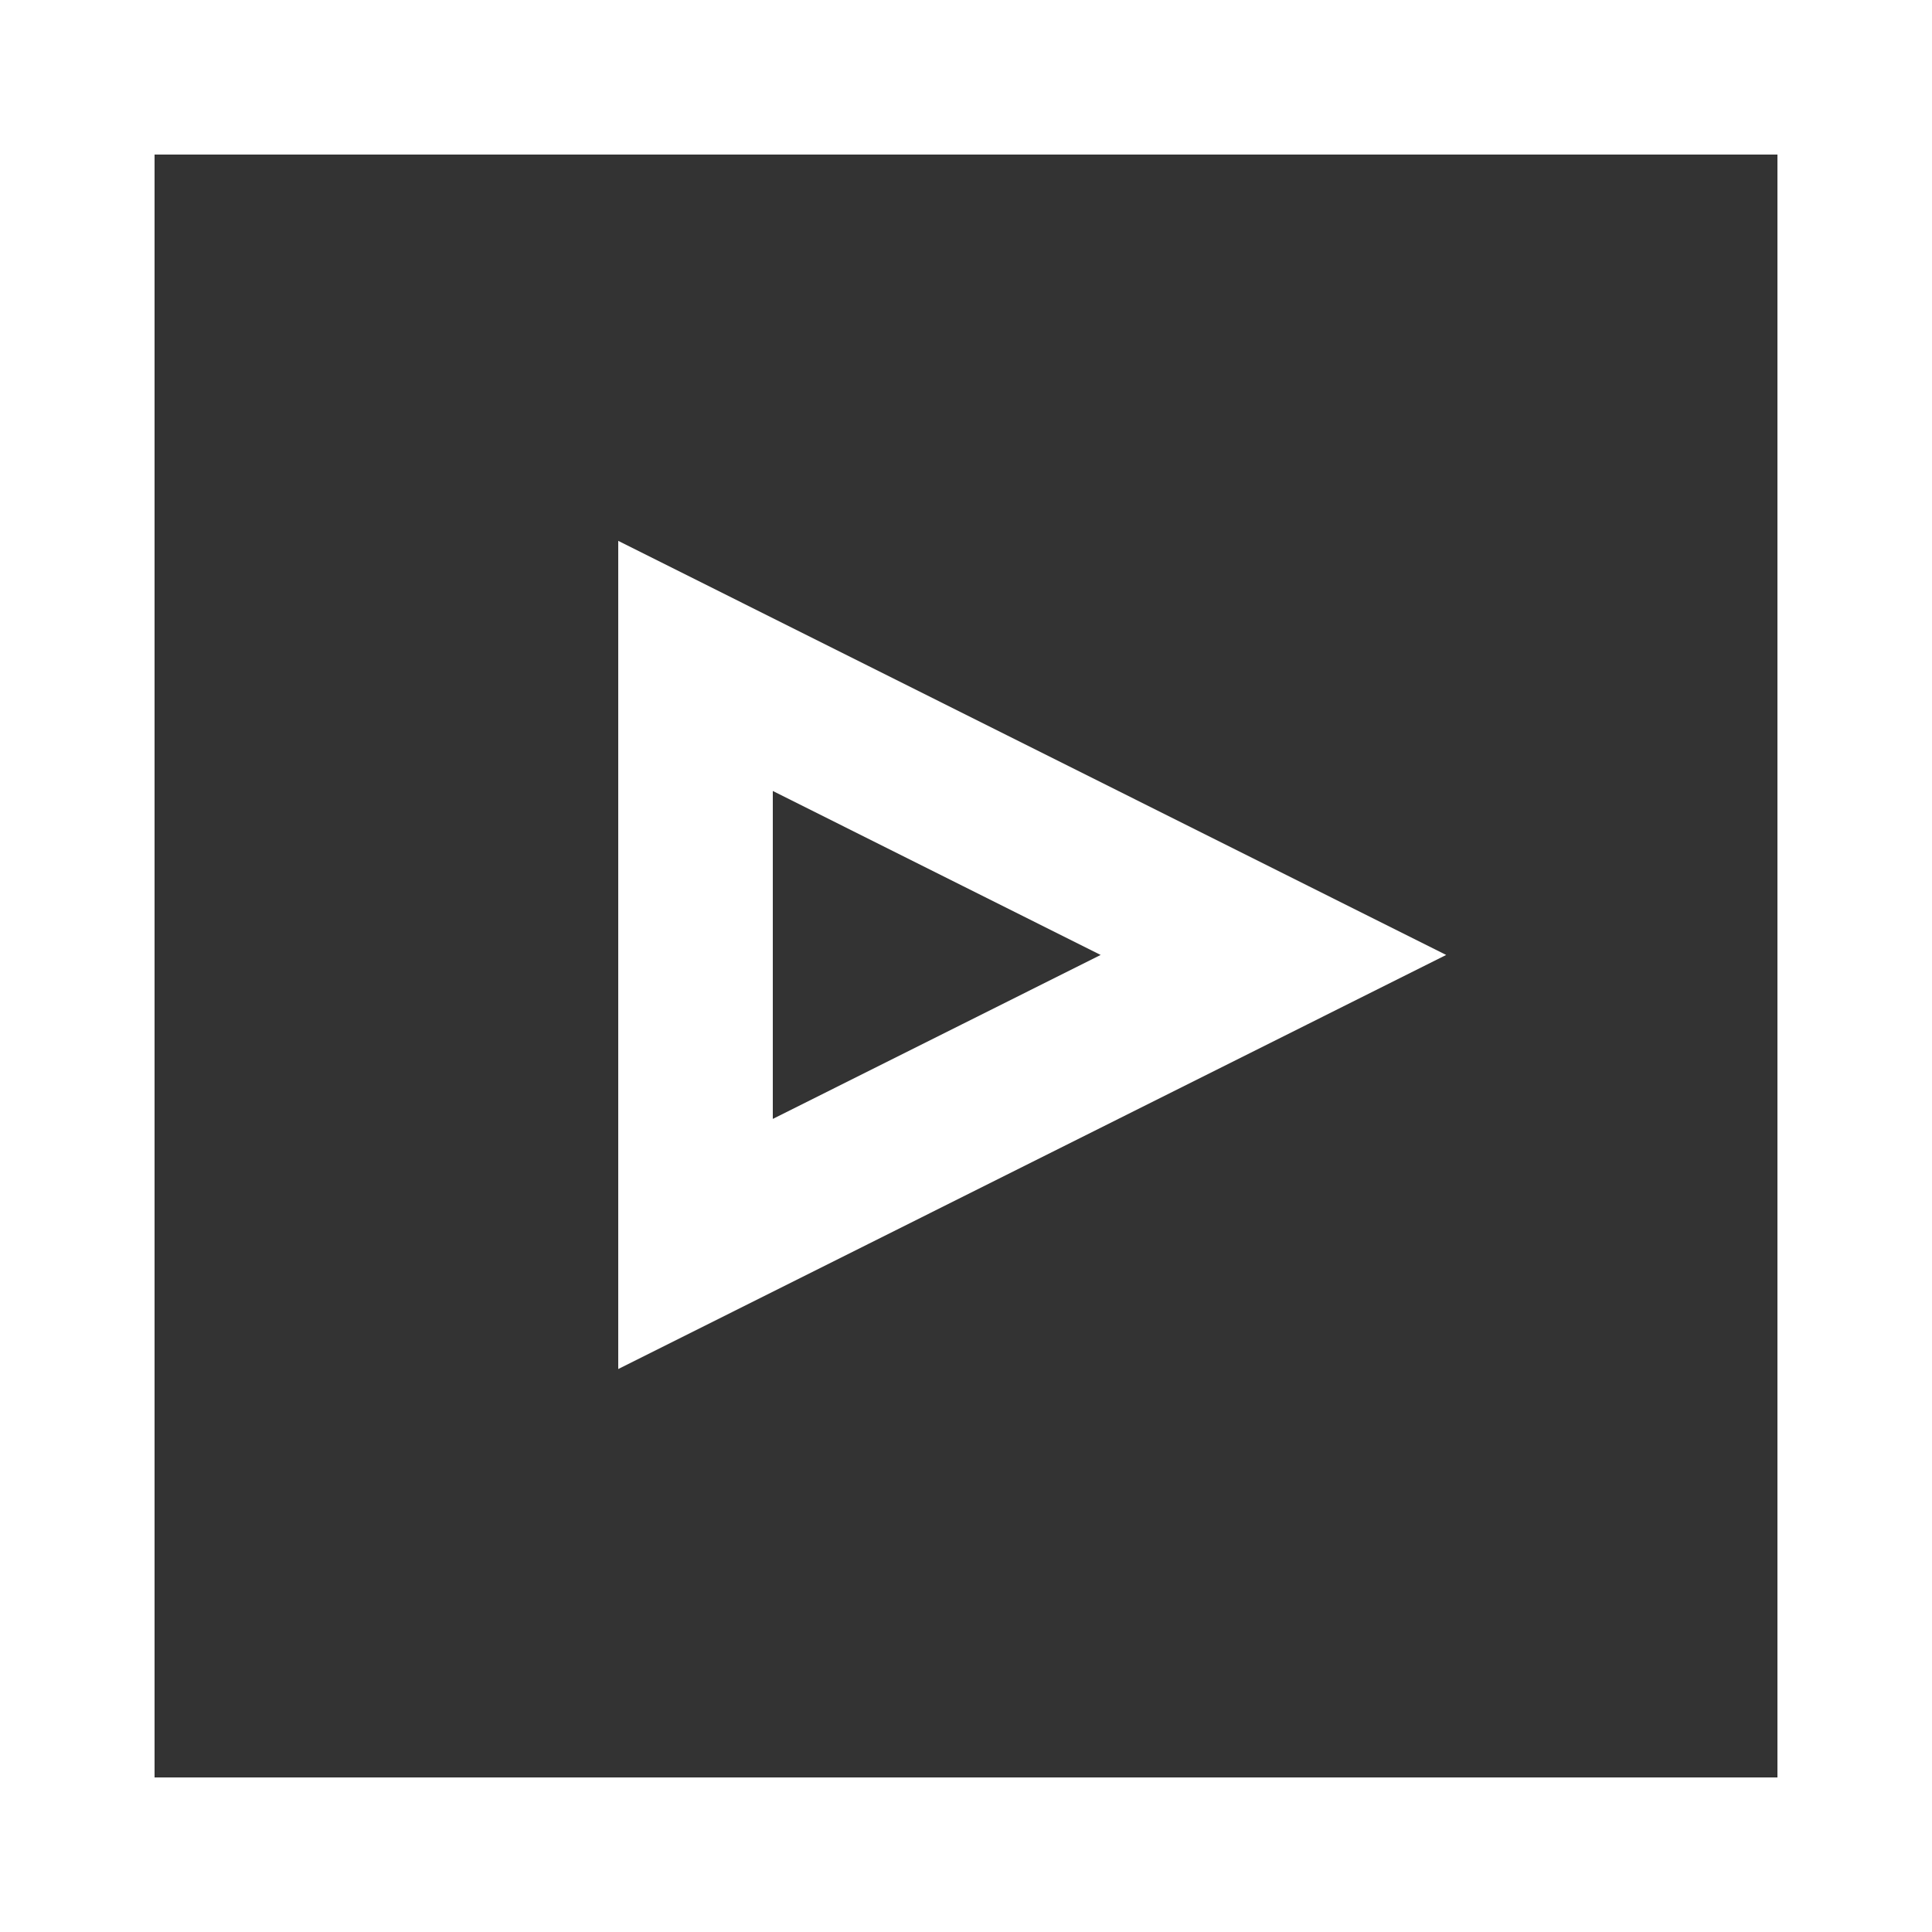 <svg xmlns="http://www.w3.org/2000/svg" width="25" height="25" viewBox="0 0 25 25">
    <rect x="0" y="0" width="25" height="25" fill="#333333" stroke="none"/>
    <g fill="none" fill-rule="evenodd">
        <g stroke="#FFF" stroke-width="2">
            <g>
                <g>
                    <g>
                        <path d="M1 1H24V24H1z" transform="translate(-1185 -1670) translate(0 1586) translate(1095 84) translate(90)"/>
                        <path d="M13.357 9.236l3.74 7.478H9.617l3.74-7.478z" transform="translate(-1185 -1670) translate(0 1586) translate(1095 84) translate(90) rotate(90 13.357 12.357)"/>
                    </g>
                </g>
            </g>
        </g>
    </g>
</svg>
